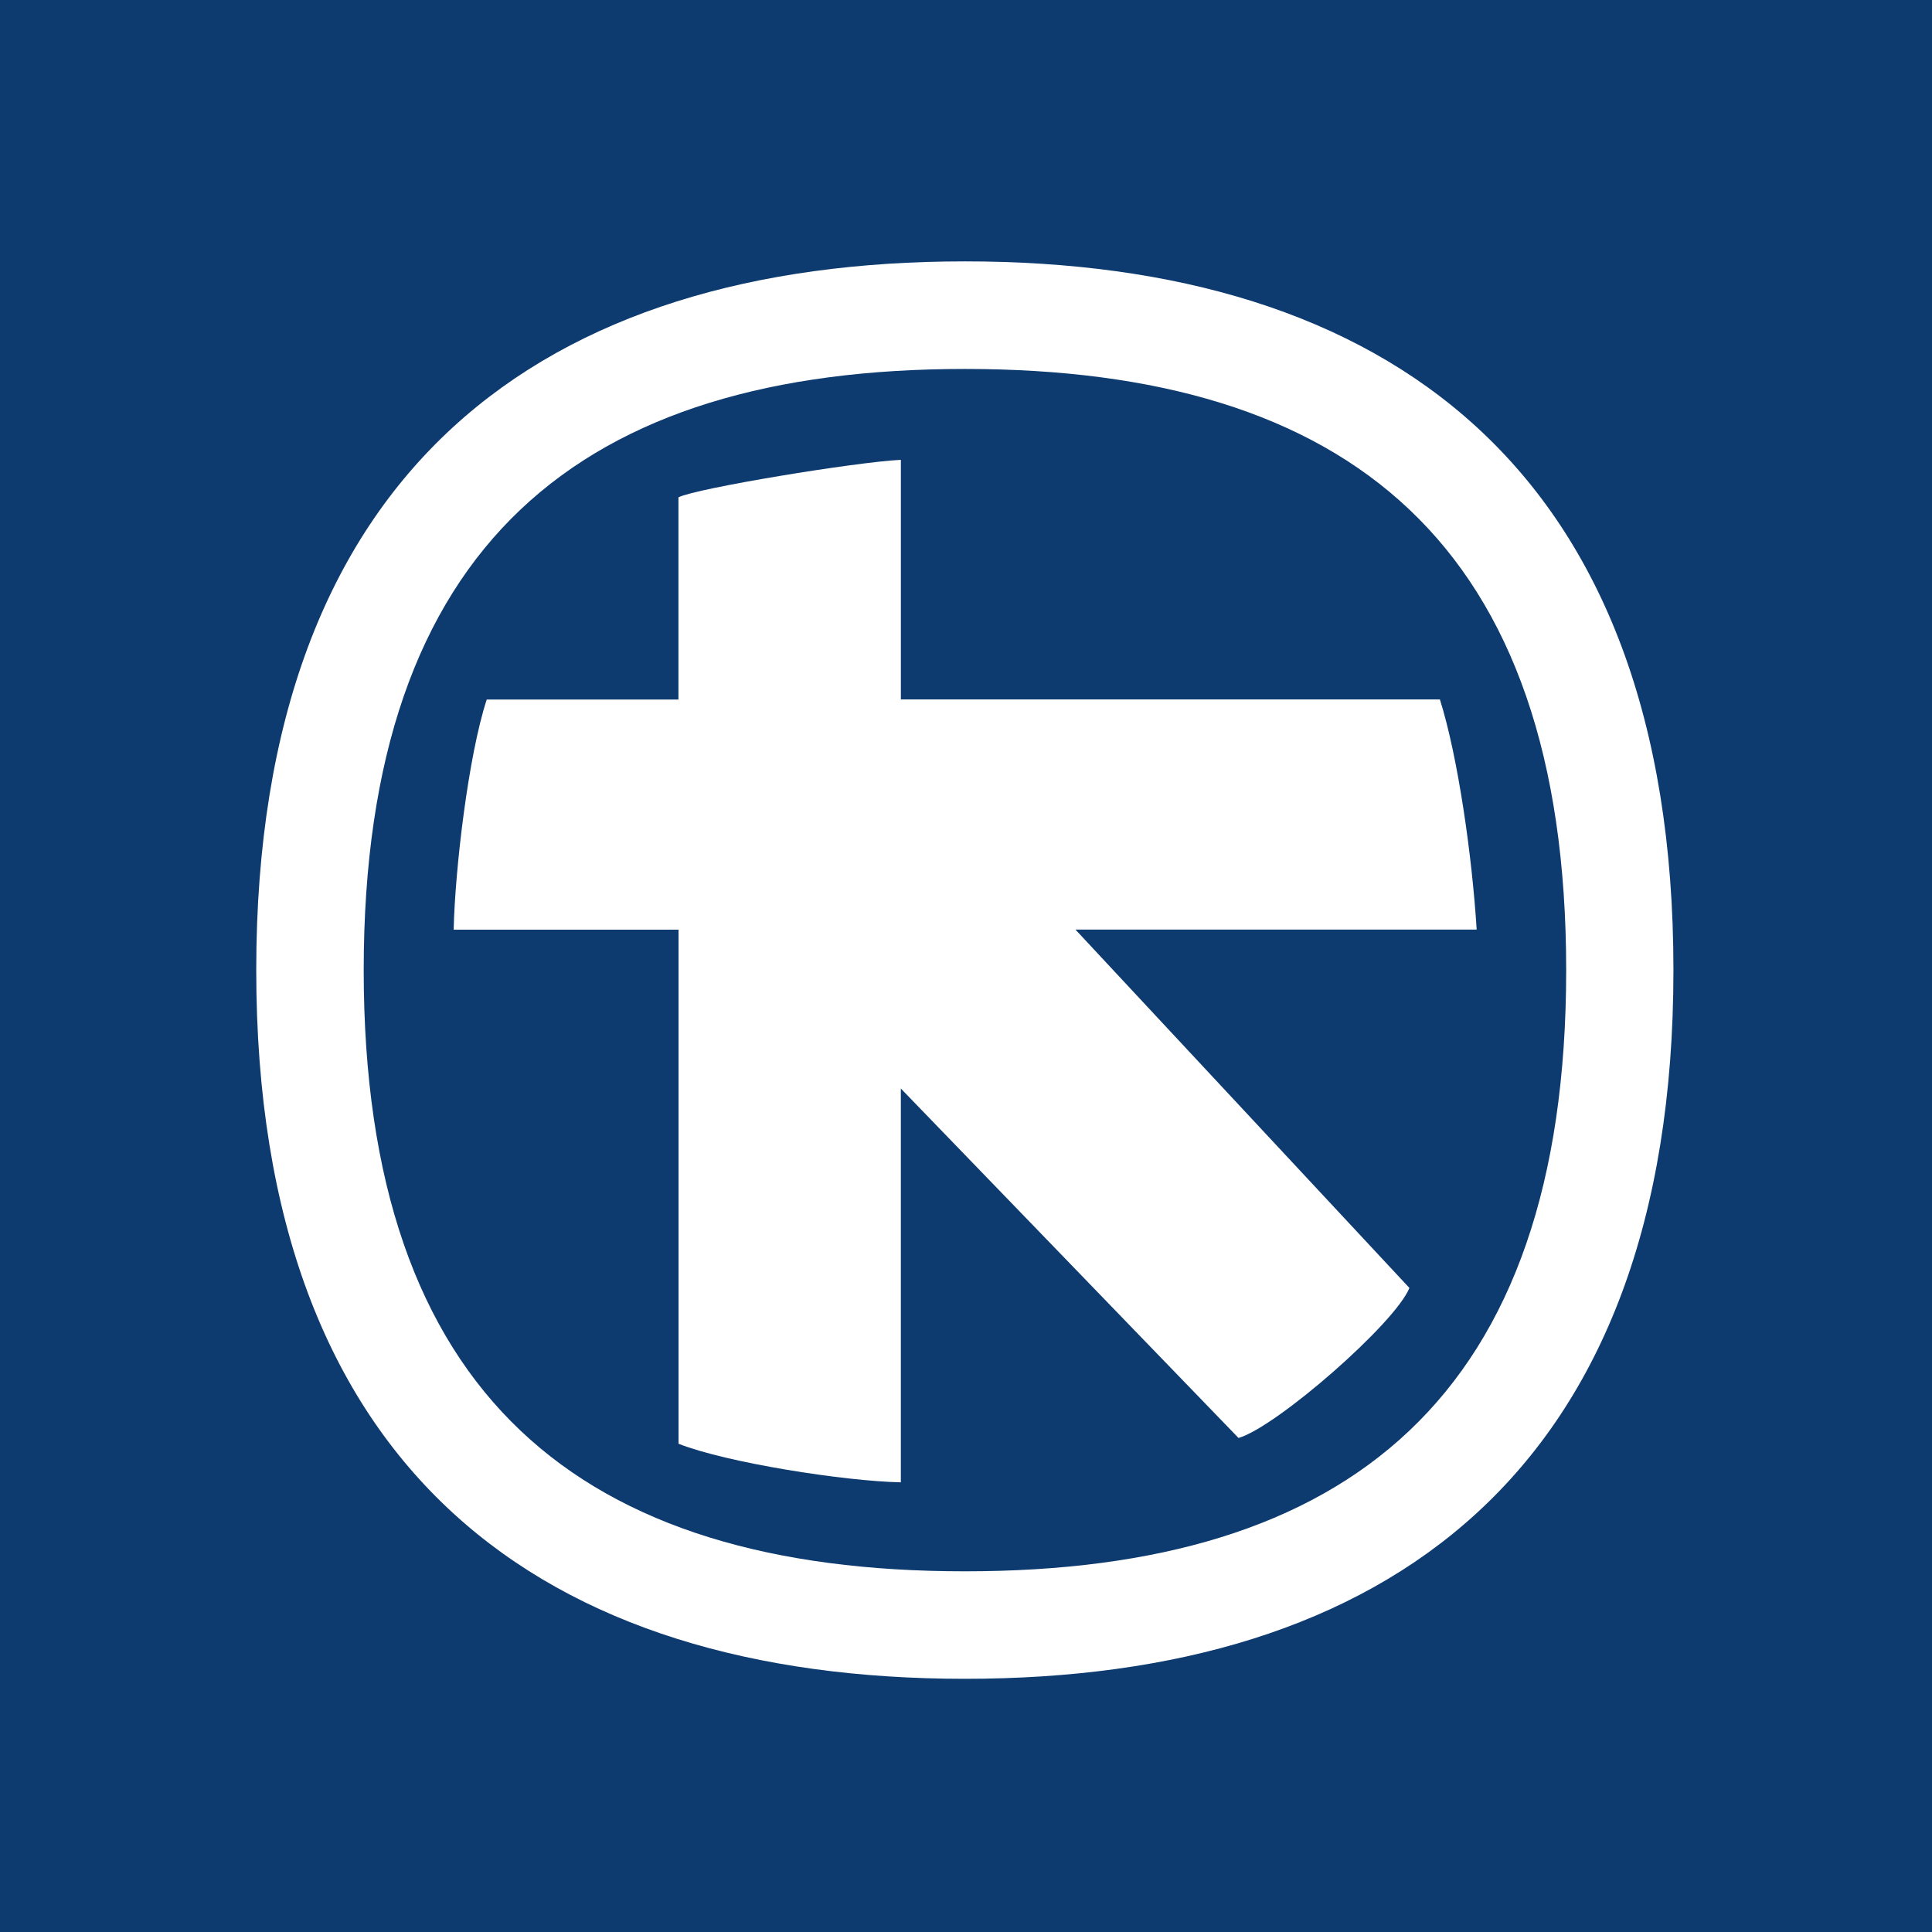 <?xml version="1.0" encoding="utf-8"?>
<!-- Generator: Adobe Illustrator 15.0.0, SVG Export Plug-In . SVG Version: 6.00 Build 0)  -->
<!DOCTYPE svg PUBLIC "-//W3C//DTD SVG 1.1//EN" "http://www.w3.org/Graphics/SVG/1.1/DTD/svg11.dtd">
<svg version="1.1" id="Layer_1" xmlns="http://www.w3.org/2000/svg" xmlns:xlink="http://www.w3.org/1999/xlink" x="0px" y="0px"
	 width="85.04px" height="85.04px" viewBox="0 0 85.04 85.04" enable-background="new 0 0 85.04 85.04" xml:space="preserve">
<path id="path4240" fill="#0D3B70" d="M0,85.047h85.04V0H0V85.047z"/>
<path id="path4242" fill="#FFFFFF" d="M73.659,42.7c0,22.128-12.681,31.195-31.187,31.195c-18.506,0-31.193-9.067-31.193-31.195
	c0-22.124,12.688-31.195,31.193-31.195C60.978,11.505,73.659,20.576,73.659,42.7"/>
<path id="path4244" fill="#0D3B70" d="M16.009,42.7c0,18.771,9.583,26.464,26.463,26.464c16.886,0,26.466-7.693,26.466-26.464
	c0-18.771-9.58-26.46-26.466-26.46C25.592,16.24,16.009,23.928,16.009,42.7"/>
<path id="path4246" fill="#FFFFFF" d="M29.863,21.892v8.9h-8.439c-0.812,2.48-1.398,7.5-1.455,10.13h9.898v22.627
	c2.103,0.832,7.3,1.648,9.785,1.698V47.913l14.864,15.382c1.68-0.492,6.901-5.052,7.521-6.604l-14.7-15.774h17.661
	c-0.2-3.219-0.819-7.596-1.619-10.13H39.653V20.24c-1.981,0.096-9,1.251-9.785,1.648"/>
</svg>
